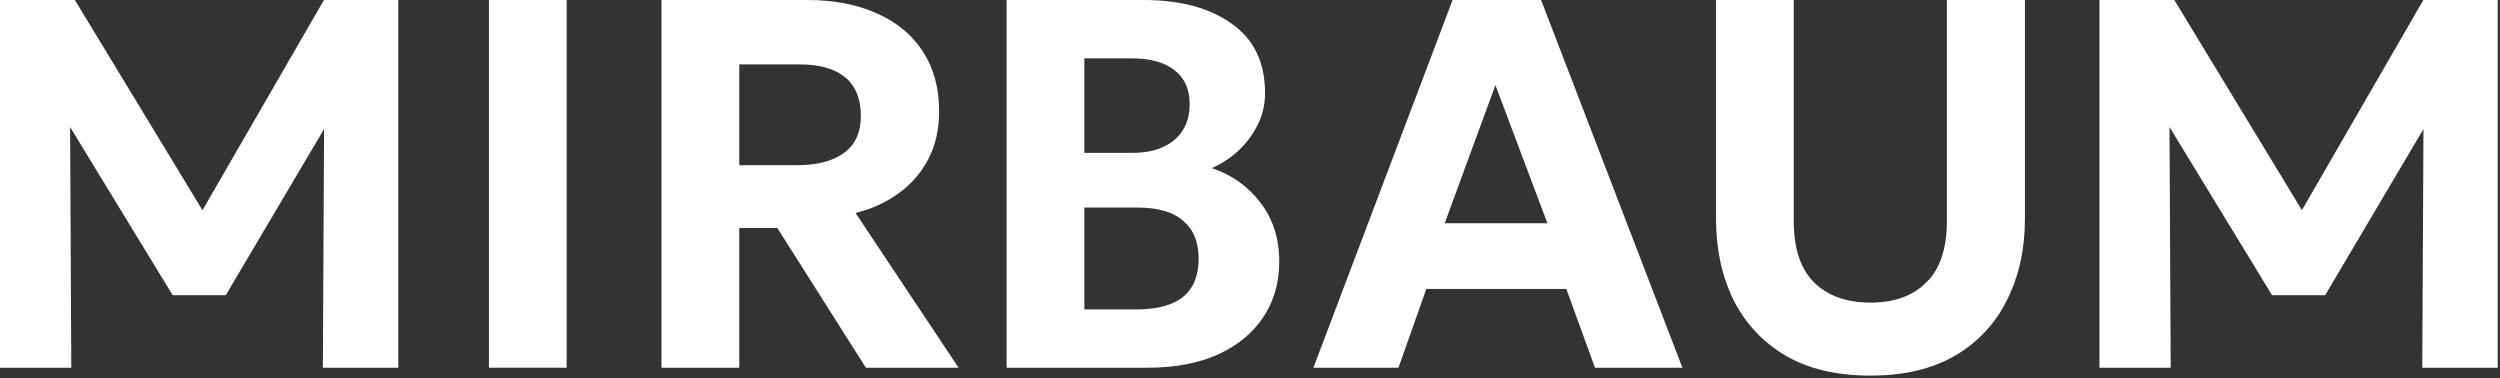 <?xml version="1.0" encoding="UTF-8"?> <svg xmlns="http://www.w3.org/2000/svg" width="377" height="57" viewBox="0 0 377 57" fill="none"><rect x="0" y="0" width="377" height="57" fill="#333333" stroke="none"/><path d="M316.6 55.45V0H327.89L349.48 35.57L344.84 35.65L365.44 0H376.65V55.45H365.28L365.48 15.13L367.58 15.88L350.63 44.52H342.63L325.16 15.88L327.14 15.13L327.34 55.45H316.6Z" fill="white"></path><path d="M282.07 56.64C276.94 56.64 272.65 55.62 269.19 53.59C265.76 51.53 263.16 48.73 261.39 45.19C259.65 41.62 258.78 37.57 258.78 33.03V0H270.5V33.35C270.5 37.47 271.52 40.54 273.55 42.58C275.61 44.61 278.45 45.63 282.07 45.63C285.69 45.63 288.47 44.61 290.5 42.58C292.56 40.55 293.59 37.47 293.59 33.35V0H305.36V33.03C305.36 37.55 304.47 41.59 302.7 45.15C300.96 48.72 298.36 51.53 294.9 53.59C291.44 55.62 287.16 56.64 282.07 56.64Z" fill="white"></path><path d="M198.06 55.45L219.05 0H232.4L253.71 55.45H240.52L236.2 43.57H215.09L210.89 55.45H198.06ZM217.86 33.67H233.35L225.51 12.84L217.86 33.67Z" fill="white"></path><path d="M151.8 55.45V0H172.43C177.98 0 182.41 1.19 185.74 3.57C189.09 5.92 190.77 9.41 190.77 14.03C190.77 15.75 190.4 17.34 189.66 18.82C188.92 20.3 187.95 21.61 186.73 22.74C185.52 23.85 184.18 24.72 182.73 25.35C185.74 26.35 188.18 28.08 190.06 30.54C191.96 32.99 192.91 35.95 192.91 39.41C192.91 42.63 192.1 45.44 190.49 47.85C188.88 50.25 186.6 52.13 183.64 53.47C180.68 54.79 177.16 55.45 173.07 55.45H151.8ZM163.52 46.66H171.32C174.49 46.66 176.85 46.03 178.41 44.76C179.97 43.49 180.75 41.58 180.75 39.02C180.75 36.46 179.98 34.64 178.45 33.32C176.92 31.97 174.62 31.3 171.56 31.3H163.52V46.67V46.66ZM163.52 23.05H170.81C172.58 23.05 174.1 22.76 175.36 22.18C176.66 21.6 177.65 20.77 178.33 19.69C179.05 18.58 179.4 17.25 179.4 15.69C179.4 13.47 178.64 11.77 177.11 10.58C175.6 9.39 173.44 8.8 170.61 8.8H163.52V23.06V23.05Z" fill="white"></path><path d="M99.75 55.45V0H121.73C125.74 0 129.24 0.67 132.23 2.02C135.24 3.34 137.55 5.26 139.16 7.76C140.8 10.27 141.62 13.27 141.62 16.75C141.62 19.5 141.08 21.91 139.99 24C138.91 26.06 137.42 27.78 135.51 29.15C133.64 30.52 131.47 31.51 129.02 32.12L144.55 55.45H130.57L117.22 34.38H111.48V55.45H99.75ZM111.48 24.91H120.19C123.2 24.91 125.55 24.3 127.24 23.09C128.96 21.85 129.82 19.97 129.82 17.47C129.82 14.97 129.03 12.94 127.44 11.65C125.88 10.36 123.6 9.71 120.59 9.71H111.48V24.92V24.91Z" fill="white"></path><path d="M73.731 55.45V0H85.451V55.45H73.731Z" fill="white"></path><path d="M0 55.45V0H11.29L32.88 35.57L28.25 35.65L48.85 0H60.06V55.45H48.69L48.89 15.13L50.99 15.88L34.04 44.52H26.04L8.57 15.88L10.55 15.13L10.75 55.45H0.02H0Z" fill="white"></path></svg> 